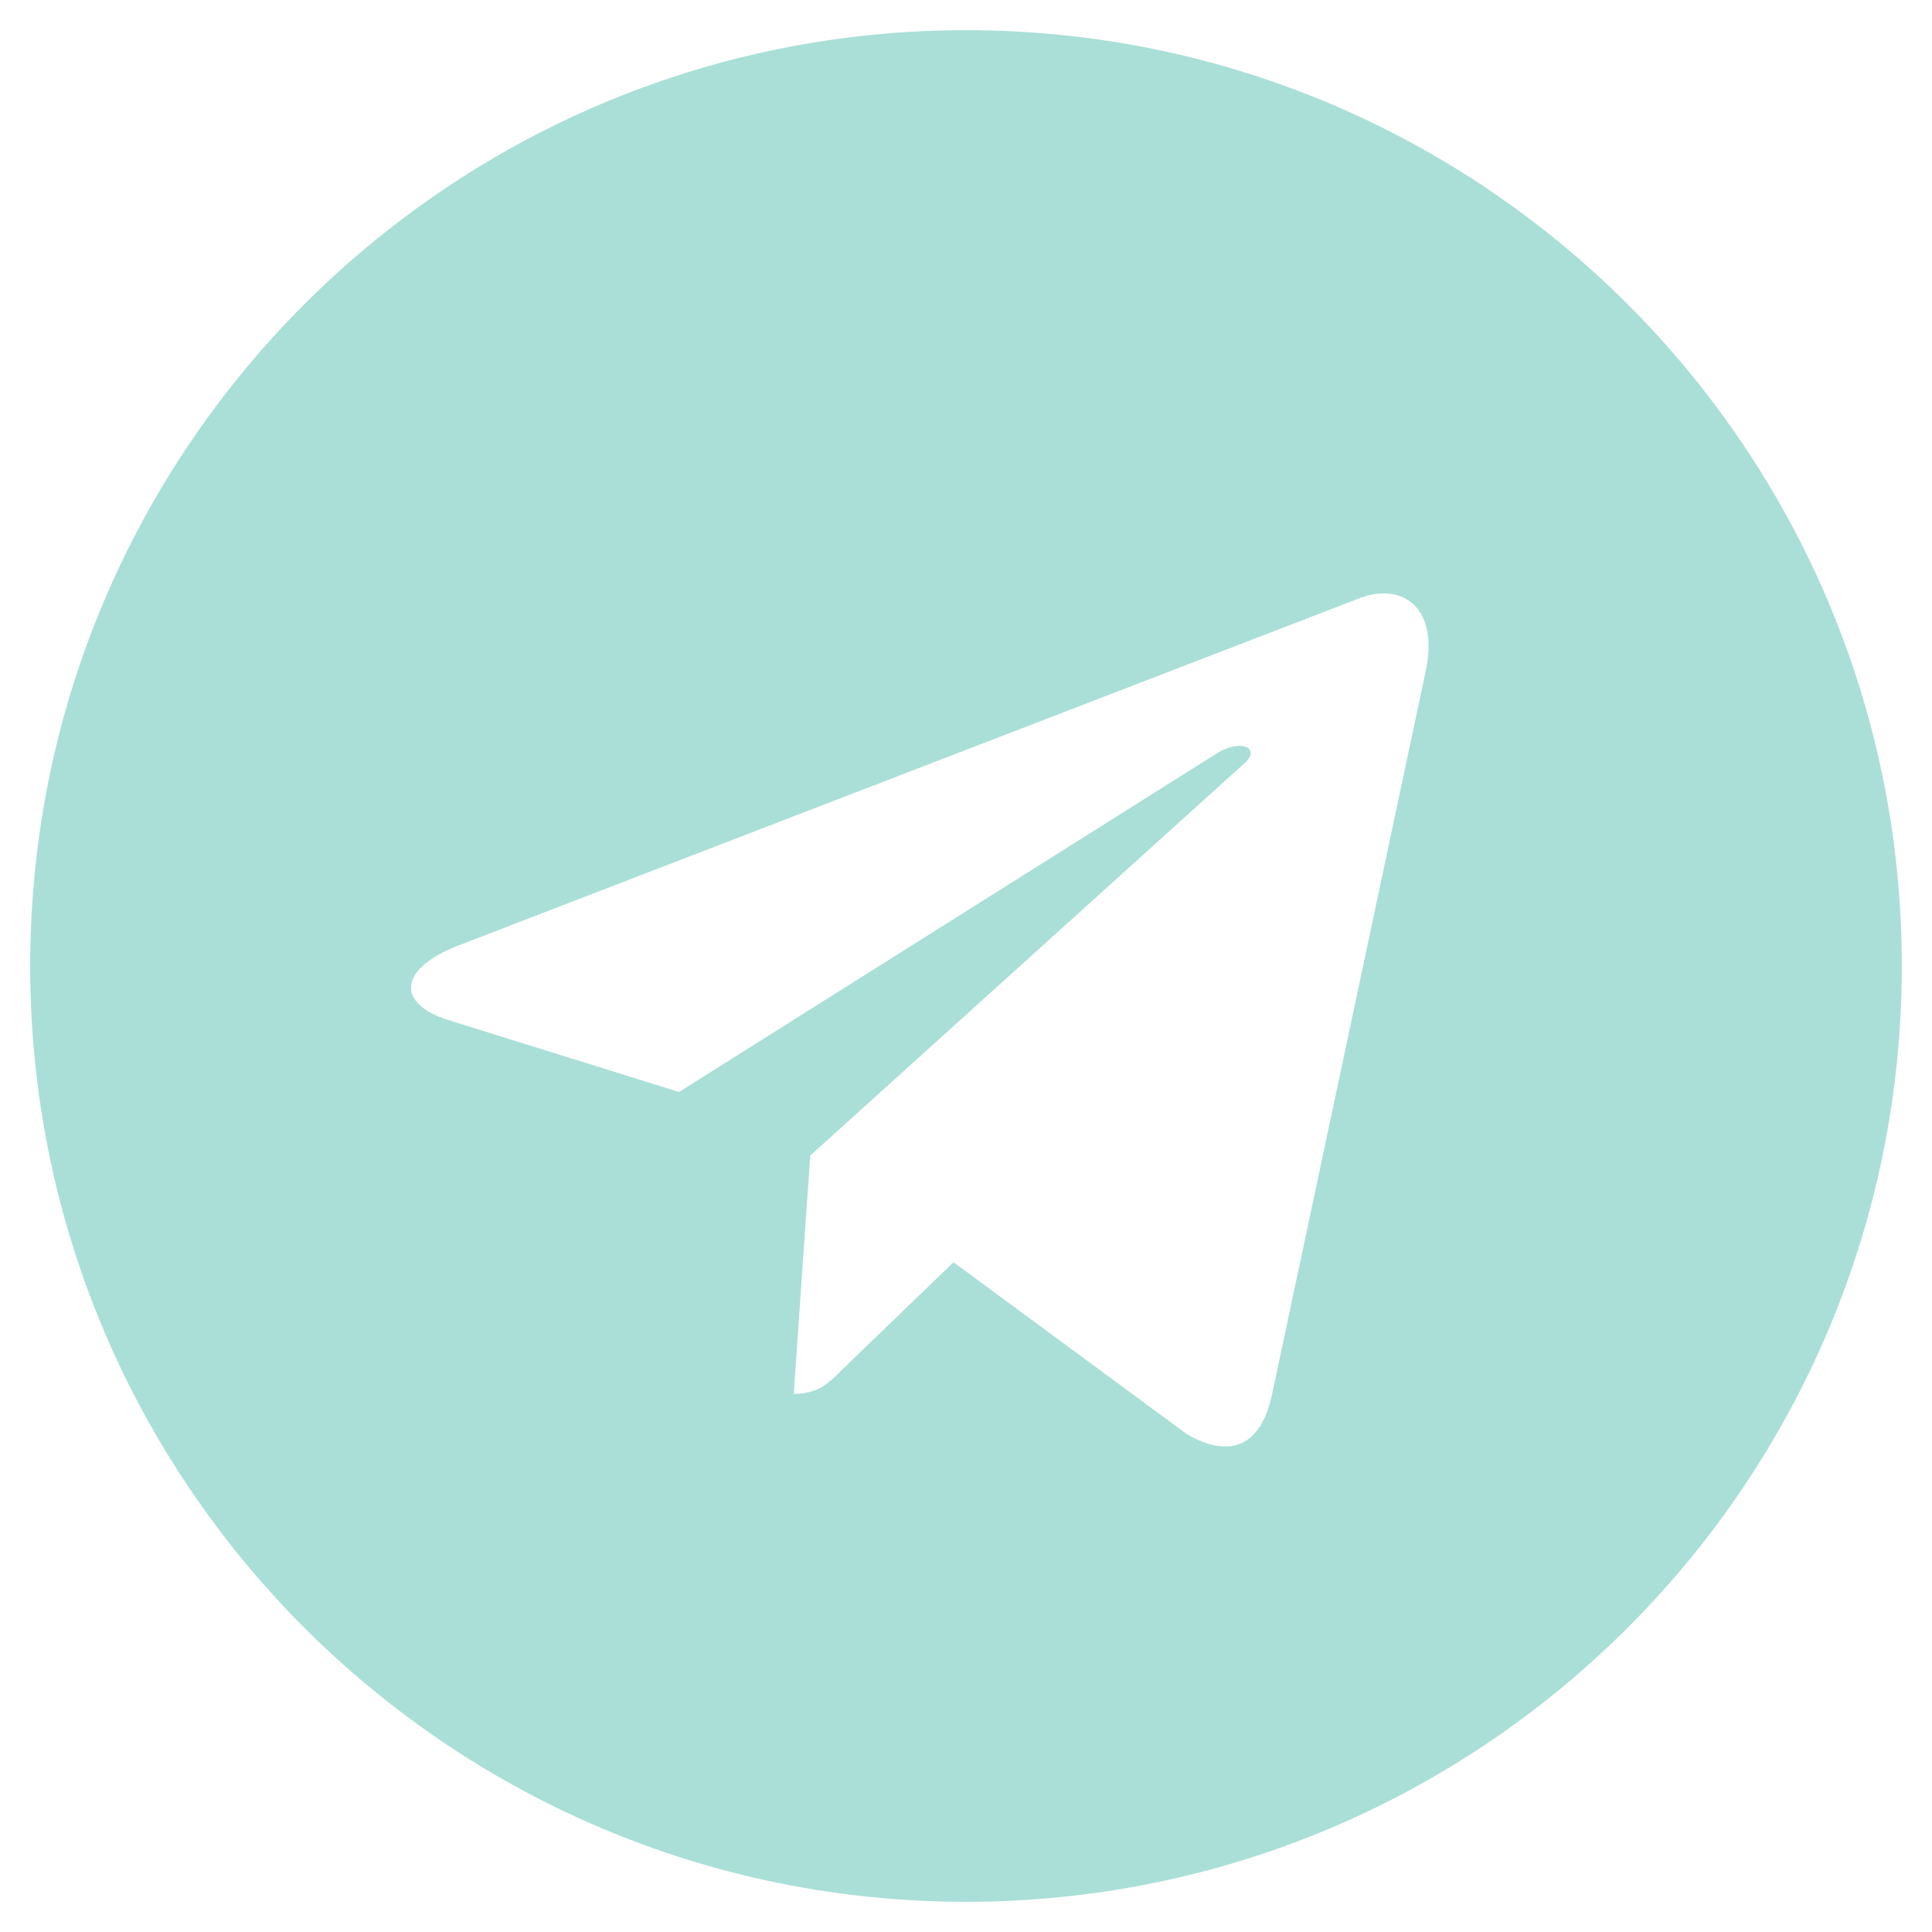 <?xml version="1.0" encoding="utf-8"?>
<!-- Generator: Adobe Illustrator 24.1.2, SVG Export Plug-In . SVG Version: 6.00 Build 0)  -->
<svg version="1.1" id="Слой_1" xmlns="http://www.w3.org/2000/svg" xmlns:xlink="http://www.w3.org/1999/xlink" x="0px" y="0px"
	 viewBox="0 0 480 480" style="enable-background:new 0 0 480 480;" xml:space="preserve">
<style type="text/css">
	.st0{fill:#AADFD7;}
</style>
<path class="st0" d="M240,7.5C111.6,7.5,7.5,111.6,7.5,240S111.6,472.5,240,472.5c128.4,0,232.5-104.1,232.5-232.5
	S368.4,7.5,240,7.5z M354.2,166.8L316,346.6c-2.8,12.8-10.4,15.8-21,9.8l-58.1-42.8l-28,27c-3.1,3.1-5.7,5.7-11.7,5.7l4.1-59.2
	L309,189.8c4.7-4.1-1-6.5-7.2-2.3l-133.1,83.8l-57.4-17.9c-12.5-3.9-12.8-12.5,2.6-18.5l224.2-86.4
	C348.5,144.7,357.6,151,354.2,166.8L354.2,166.8z"/>
</svg>
